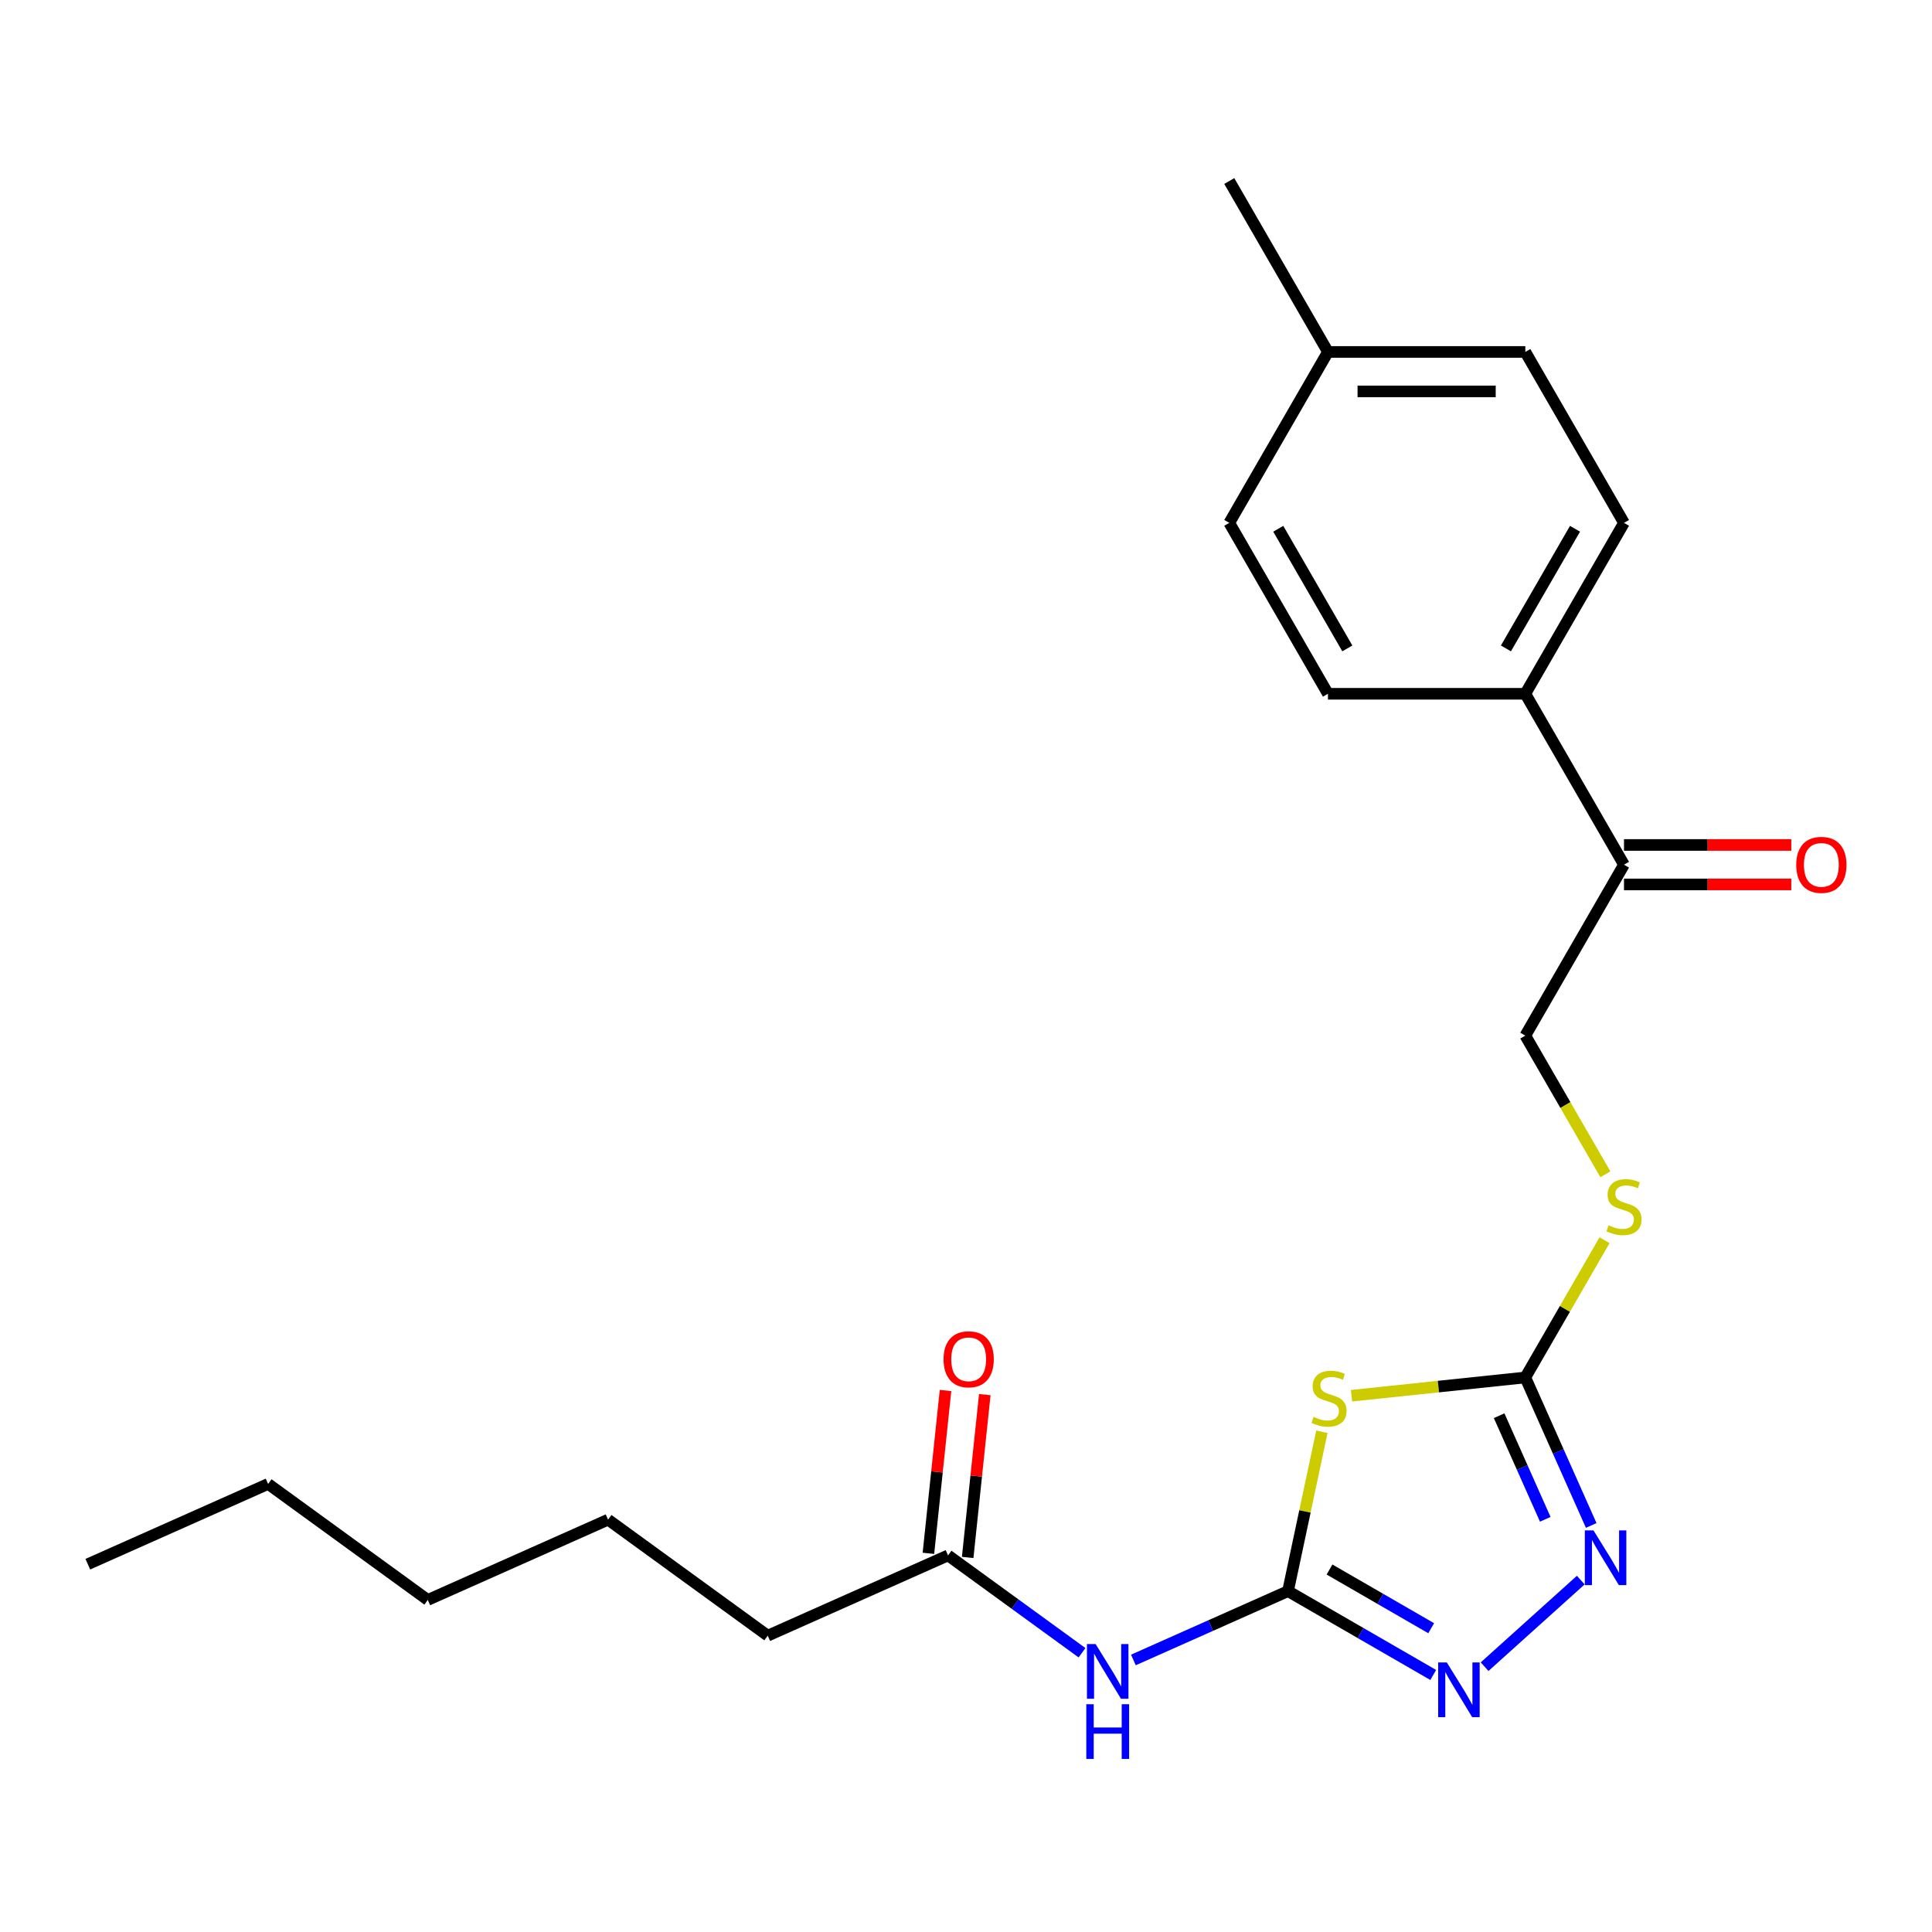 <?xml version='1.0' encoding='iso-8859-1'?>
<svg version='1.1' baseProfile='full'
              xmlns='http://www.w3.org/2000/svg'
                      xmlns:rdkit='http://www.rdkit.org/xml'
                      xmlns:xlink='http://www.w3.org/1999/xlink'
                  xml:space='preserve'
width='1000px' height='1000px' viewBox='0 0 1000 1000'>
<!-- END OF HEADER -->
<rect style='opacity:1.0;fill:#FFFFFF;stroke:none' width='1000' height='1000' x='0' y='0'> </rect>
<path class='bond-0' d='M 684.202,741.079 L 675.435,782.322' style='fill:none;fill-rule:evenodd;stroke:#CCCC00;stroke-width:6px;stroke-linecap:butt;stroke-linejoin:miter;stroke-opacity:1' />
<path class='bond-0' d='M 675.435,782.322 L 666.669,823.565' style='fill:none;fill-rule:evenodd;stroke:#000000;stroke-width:6px;stroke-linecap:butt;stroke-linejoin:miter;stroke-opacity:1' />
<path class='bond-1' d='M 699.541,722.422 L 744.521,717.695' style='fill:none;fill-rule:evenodd;stroke:#CCCC00;stroke-width:6px;stroke-linecap:butt;stroke-linejoin:miter;stroke-opacity:1' />
<path class='bond-1' d='M 744.521,717.695 L 789.5,712.967' style='fill:none;fill-rule:evenodd;stroke:#000000;stroke-width:6px;stroke-linecap:butt;stroke-linejoin:miter;stroke-opacity:1' />
<path class='bond-2' d='M 666.669,823.565 L 704.255,845.266' style='fill:none;fill-rule:evenodd;stroke:#000000;stroke-width:6px;stroke-linecap:butt;stroke-linejoin:miter;stroke-opacity:1' />
<path class='bond-2' d='M 704.255,845.266 L 741.841,866.966' style='fill:none;fill-rule:evenodd;stroke:#0000FF;stroke-width:6px;stroke-linecap:butt;stroke-linejoin:miter;stroke-opacity:1' />
<path class='bond-2' d='M 688.16,812.382 L 714.47,827.573' style='fill:none;fill-rule:evenodd;stroke:#000000;stroke-width:6px;stroke-linecap:butt;stroke-linejoin:miter;stroke-opacity:1' />
<path class='bond-2' d='M 714.47,827.573 L 740.781,842.763' style='fill:none;fill-rule:evenodd;stroke:#0000FF;stroke-width:6px;stroke-linecap:butt;stroke-linejoin:miter;stroke-opacity:1' />
<path class='bond-3' d='M 666.669,823.565 L 626.655,841.381' style='fill:none;fill-rule:evenodd;stroke:#000000;stroke-width:6px;stroke-linecap:butt;stroke-linejoin:miter;stroke-opacity:1' />
<path class='bond-3' d='M 626.655,841.381 L 586.641,859.196' style='fill:none;fill-rule:evenodd;stroke:#0000FF;stroke-width:6px;stroke-linecap:butt;stroke-linejoin:miter;stroke-opacity:1' />
<path class='bond-4' d='M 768.429,862.672 L 818.203,817.855' style='fill:none;fill-rule:evenodd;stroke:#0000FF;stroke-width:6px;stroke-linecap:butt;stroke-linejoin:miter;stroke-opacity:1' />
<path class='bond-5' d='M 823.608,789.574 L 806.554,751.271' style='fill:none;fill-rule:evenodd;stroke:#0000FF;stroke-width:6px;stroke-linecap:butt;stroke-linejoin:miter;stroke-opacity:1' />
<path class='bond-5' d='M 806.554,751.271 L 789.5,712.967' style='fill:none;fill-rule:evenodd;stroke:#000000;stroke-width:6px;stroke-linecap:butt;stroke-linejoin:miter;stroke-opacity:1' />
<path class='bond-5' d='M 799.828,786.393 L 787.89,759.581' style='fill:none;fill-rule:evenodd;stroke:#0000FF;stroke-width:6px;stroke-linecap:butt;stroke-linejoin:miter;stroke-opacity:1' />
<path class='bond-5' d='M 787.89,759.581 L 775.952,732.768' style='fill:none;fill-rule:evenodd;stroke:#000000;stroke-width:6px;stroke-linecap:butt;stroke-linejoin:miter;stroke-opacity:1' />
<path class='bond-6' d='M 789.5,712.967 L 810.006,677.451' style='fill:none;fill-rule:evenodd;stroke:#000000;stroke-width:6px;stroke-linecap:butt;stroke-linejoin:miter;stroke-opacity:1' />
<path class='bond-6' d='M 810.006,677.451 L 830.511,641.934' style='fill:none;fill-rule:evenodd;stroke:#CCCC00;stroke-width:6px;stroke-linecap:butt;stroke-linejoin:miter;stroke-opacity:1' />
<path class='bond-7' d='M 560.054,855.456 L 525.379,830.263' style='fill:none;fill-rule:evenodd;stroke:#0000FF;stroke-width:6px;stroke-linecap:butt;stroke-linejoin:miter;stroke-opacity:1' />
<path class='bond-7' d='M 525.379,830.263 L 490.704,805.071' style='fill:none;fill-rule:evenodd;stroke:#000000;stroke-width:6px;stroke-linecap:butt;stroke-linejoin:miter;stroke-opacity:1' />
<path class='bond-8' d='M 830.95,607.826 L 810.225,571.93' style='fill:none;fill-rule:evenodd;stroke:#CCCC00;stroke-width:6px;stroke-linecap:butt;stroke-linejoin:miter;stroke-opacity:1' />
<path class='bond-8' d='M 810.225,571.93 L 789.5,536.034' style='fill:none;fill-rule:evenodd;stroke:#000000;stroke-width:6px;stroke-linecap:butt;stroke-linejoin:miter;stroke-opacity:1' />
<path class='bond-9' d='M 397.383,846.62 L 314.74,786.576' style='fill:none;fill-rule:evenodd;stroke:#000000;stroke-width:6px;stroke-linecap:butt;stroke-linejoin:miter;stroke-opacity:1' />
<path class='bond-10' d='M 397.383,846.62 L 490.704,805.071' style='fill:none;fill-rule:evenodd;stroke:#000000;stroke-width:6px;stroke-linecap:butt;stroke-linejoin:miter;stroke-opacity:1' />
<path class='bond-11' d='M 500.864,806.138 L 505.293,763.999' style='fill:none;fill-rule:evenodd;stroke:#000000;stroke-width:6px;stroke-linecap:butt;stroke-linejoin:miter;stroke-opacity:1' />
<path class='bond-11' d='M 505.293,763.999 L 509.722,721.859' style='fill:none;fill-rule:evenodd;stroke:#FF0000;stroke-width:6px;stroke-linecap:butt;stroke-linejoin:miter;stroke-opacity:1' />
<path class='bond-11' d='M 480.545,804.003 L 484.974,761.863' style='fill:none;fill-rule:evenodd;stroke:#000000;stroke-width:6px;stroke-linecap:butt;stroke-linejoin:miter;stroke-opacity:1' />
<path class='bond-11' d='M 484.974,761.863 L 489.403,719.724' style='fill:none;fill-rule:evenodd;stroke:#FF0000;stroke-width:6px;stroke-linecap:butt;stroke-linejoin:miter;stroke-opacity:1' />
<path class='bond-12' d='M 314.74,786.576 L 221.419,828.125' style='fill:none;fill-rule:evenodd;stroke:#000000;stroke-width:6px;stroke-linecap:butt;stroke-linejoin:miter;stroke-opacity:1' />
<path class='bond-13' d='M 840.577,447.567 L 789.5,359.1' style='fill:none;fill-rule:evenodd;stroke:#000000;stroke-width:6px;stroke-linecap:butt;stroke-linejoin:miter;stroke-opacity:1' />
<path class='bond-14' d='M 840.577,457.782 L 883.876,457.782' style='fill:none;fill-rule:evenodd;stroke:#000000;stroke-width:6px;stroke-linecap:butt;stroke-linejoin:miter;stroke-opacity:1' />
<path class='bond-14' d='M 883.876,457.782 L 927.175,457.782' style='fill:none;fill-rule:evenodd;stroke:#FF0000;stroke-width:6px;stroke-linecap:butt;stroke-linejoin:miter;stroke-opacity:1' />
<path class='bond-14' d='M 840.577,437.351 L 883.876,437.351' style='fill:none;fill-rule:evenodd;stroke:#000000;stroke-width:6px;stroke-linecap:butt;stroke-linejoin:miter;stroke-opacity:1' />
<path class='bond-14' d='M 883.876,437.351 L 927.175,437.351' style='fill:none;fill-rule:evenodd;stroke:#FF0000;stroke-width:6px;stroke-linecap:butt;stroke-linejoin:miter;stroke-opacity:1' />
<path class='bond-15' d='M 840.577,447.567 L 789.5,536.034' style='fill:none;fill-rule:evenodd;stroke:#000000;stroke-width:6px;stroke-linecap:butt;stroke-linejoin:miter;stroke-opacity:1' />
<path class='bond-16' d='M 789.5,359.1 L 840.577,270.633' style='fill:none;fill-rule:evenodd;stroke:#000000;stroke-width:6px;stroke-linecap:butt;stroke-linejoin:miter;stroke-opacity:1' />
<path class='bond-16' d='M 779.468,335.615 L 815.222,273.688' style='fill:none;fill-rule:evenodd;stroke:#000000;stroke-width:6px;stroke-linecap:butt;stroke-linejoin:miter;stroke-opacity:1' />
<path class='bond-17' d='M 789.5,359.1 L 687.348,359.1' style='fill:none;fill-rule:evenodd;stroke:#000000;stroke-width:6px;stroke-linecap:butt;stroke-linejoin:miter;stroke-opacity:1' />
<path class='bond-18' d='M 840.577,270.633 L 789.5,182.166' style='fill:none;fill-rule:evenodd;stroke:#000000;stroke-width:6px;stroke-linecap:butt;stroke-linejoin:miter;stroke-opacity:1' />
<path class='bond-19' d='M 687.348,359.1 L 636.271,270.633' style='fill:none;fill-rule:evenodd;stroke:#000000;stroke-width:6px;stroke-linecap:butt;stroke-linejoin:miter;stroke-opacity:1' />
<path class='bond-19' d='M 697.38,335.615 L 661.626,273.688' style='fill:none;fill-rule:evenodd;stroke:#000000;stroke-width:6px;stroke-linecap:butt;stroke-linejoin:miter;stroke-opacity:1' />
<path class='bond-20' d='M 789.5,182.166 L 687.348,182.166' style='fill:none;fill-rule:evenodd;stroke:#000000;stroke-width:6px;stroke-linecap:butt;stroke-linejoin:miter;stroke-opacity:1' />
<path class='bond-20' d='M 774.177,202.597 L 702.671,202.597' style='fill:none;fill-rule:evenodd;stroke:#000000;stroke-width:6px;stroke-linecap:butt;stroke-linejoin:miter;stroke-opacity:1' />
<path class='bond-21' d='M 636.271,270.633 L 687.348,182.166' style='fill:none;fill-rule:evenodd;stroke:#000000;stroke-width:6px;stroke-linecap:butt;stroke-linejoin:miter;stroke-opacity:1' />
<path class='bond-22' d='M 687.348,182.166 L 636.271,93.7' style='fill:none;fill-rule:evenodd;stroke:#000000;stroke-width:6px;stroke-linecap:butt;stroke-linejoin:miter;stroke-opacity:1' />
<path class='bond-23' d='M 138.776,768.082 L 221.419,828.125' style='fill:none;fill-rule:evenodd;stroke:#000000;stroke-width:6px;stroke-linecap:butt;stroke-linejoin:miter;stroke-opacity:1' />
<path class='bond-24' d='M 138.776,768.082 L 45.455,809.631' style='fill:none;fill-rule:evenodd;stroke:#000000;stroke-width:6px;stroke-linecap:butt;stroke-linejoin:miter;stroke-opacity:1' />
<path  class='atom-0' d='M 679.907 733.365
Q 680.227 733.485, 681.547 734.045
Q 682.867 734.605, 684.307 734.965
Q 685.787 735.285, 687.227 735.285
Q 689.907 735.285, 691.467 734.005
Q 693.027 732.685, 693.027 730.405
Q 693.027 728.845, 692.227 727.885
Q 691.467 726.925, 690.267 726.405
Q 689.067 725.885, 687.067 725.285
Q 684.547 724.525, 683.027 723.805
Q 681.547 723.085, 680.467 721.565
Q 679.427 720.045, 679.427 717.485
Q 679.427 713.925, 681.827 711.725
Q 684.267 709.525, 689.067 709.525
Q 692.347 709.525, 696.067 711.085
L 695.147 714.165
Q 691.747 712.765, 689.187 712.765
Q 686.427 712.765, 684.907 713.925
Q 683.387 715.045, 683.427 717.005
Q 683.427 718.525, 684.187 719.445
Q 684.987 720.365, 686.107 720.885
Q 687.267 721.405, 689.187 722.005
Q 691.747 722.805, 693.267 723.605
Q 694.787 724.405, 695.867 726.045
Q 696.987 727.645, 696.987 730.405
Q 696.987 734.325, 694.347 736.445
Q 691.747 738.525, 687.387 738.525
Q 684.867 738.525, 682.947 737.965
Q 681.067 737.445, 678.827 736.525
L 679.907 733.365
' fill='#CCCC00'/>
<path  class='atom-2' d='M 748.875 860.482
L 758.155 875.482
Q 759.075 876.962, 760.555 879.642
Q 762.035 882.322, 762.115 882.482
L 762.115 860.482
L 765.875 860.482
L 765.875 888.802
L 761.995 888.802
L 752.035 872.402
Q 750.875 870.482, 749.635 868.282
Q 748.435 866.082, 748.075 865.402
L 748.075 888.802
L 744.395 888.802
L 744.395 860.482
L 748.875 860.482
' fill='#0000FF'/>
<path  class='atom-3' d='M 824.79 792.128
L 834.07 807.128
Q 834.99 808.608, 836.47 811.288
Q 837.95 813.968, 838.03 814.128
L 838.03 792.128
L 841.79 792.128
L 841.79 820.448
L 837.91 820.448
L 827.95 804.048
Q 826.79 802.128, 825.55 799.928
Q 824.35 797.728, 823.99 797.048
L 823.99 820.448
L 820.31 820.448
L 820.31 792.128
L 824.79 792.128
' fill='#0000FF'/>
<path  class='atom-5' d='M 567.087 850.955
L 576.367 865.955
Q 577.287 867.435, 578.767 870.115
Q 580.247 872.795, 580.327 872.955
L 580.327 850.955
L 584.087 850.955
L 584.087 879.275
L 580.207 879.275
L 570.247 862.875
Q 569.087 860.955, 567.847 858.755
Q 566.647 856.555, 566.287 855.875
L 566.287 879.275
L 562.607 879.275
L 562.607 850.955
L 567.087 850.955
' fill='#0000FF'/>
<path  class='atom-5' d='M 562.267 882.107
L 566.107 882.107
L 566.107 894.147
L 580.587 894.147
L 580.587 882.107
L 584.427 882.107
L 584.427 910.427
L 580.587 910.427
L 580.587 897.347
L 566.107 897.347
L 566.107 910.427
L 562.267 910.427
L 562.267 882.107
' fill='#0000FF'/>
<path  class='atom-6' d='M 832.577 634.22
Q 832.897 634.34, 834.217 634.9
Q 835.537 635.46, 836.977 635.82
Q 838.457 636.14, 839.897 636.14
Q 842.577 636.14, 844.137 634.86
Q 845.697 633.54, 845.697 631.26
Q 845.697 629.7, 844.897 628.74
Q 844.137 627.78, 842.937 627.26
Q 841.737 626.74, 839.737 626.14
Q 837.217 625.38, 835.697 624.66
Q 834.217 623.94, 833.137 622.42
Q 832.097 620.9, 832.097 618.34
Q 832.097 614.78, 834.497 612.58
Q 836.937 610.38, 841.737 610.38
Q 845.017 610.38, 848.737 611.94
L 847.817 615.02
Q 844.417 613.62, 841.857 613.62
Q 839.097 613.62, 837.577 614.78
Q 836.057 615.9, 836.097 617.86
Q 836.097 619.38, 836.857 620.3
Q 837.657 621.22, 838.777 621.74
Q 839.937 622.26, 841.857 622.86
Q 844.417 623.66, 845.937 624.46
Q 847.457 625.26, 848.537 626.9
Q 849.657 628.5, 849.657 631.26
Q 849.657 635.18, 847.017 637.3
Q 844.417 639.38, 840.057 639.38
Q 837.537 639.38, 835.617 638.82
Q 833.737 638.3, 831.497 637.38
L 832.577 634.22
' fill='#CCCC00'/>
<path  class='atom-9' d='M 488.382 703.558
Q 488.382 696.758, 491.742 692.958
Q 495.102 689.158, 501.382 689.158
Q 507.662 689.158, 511.022 692.958
Q 514.382 696.758, 514.382 703.558
Q 514.382 710.438, 510.982 714.358
Q 507.582 718.238, 501.382 718.238
Q 495.142 718.238, 491.742 714.358
Q 488.382 710.478, 488.382 703.558
M 501.382 715.038
Q 505.702 715.038, 508.022 712.158
Q 510.382 709.238, 510.382 703.558
Q 510.382 697.998, 508.022 695.198
Q 505.702 692.358, 501.382 692.358
Q 497.062 692.358, 494.702 695.158
Q 492.382 697.958, 492.382 703.558
Q 492.382 709.278, 494.702 712.158
Q 497.062 715.038, 501.382 715.038
' fill='#FF0000'/>
<path  class='atom-13' d='M 929.729 447.647
Q 929.729 440.847, 933.089 437.047
Q 936.449 433.247, 942.729 433.247
Q 949.009 433.247, 952.369 437.047
Q 955.729 440.847, 955.729 447.647
Q 955.729 454.527, 952.329 458.447
Q 948.929 462.327, 942.729 462.327
Q 936.489 462.327, 933.089 458.447
Q 929.729 454.567, 929.729 447.647
M 942.729 459.127
Q 947.049 459.127, 949.369 456.247
Q 951.729 453.327, 951.729 447.647
Q 951.729 442.087, 949.369 439.287
Q 947.049 436.447, 942.729 436.447
Q 938.409 436.447, 936.049 439.247
Q 933.729 442.047, 933.729 447.647
Q 933.729 453.367, 936.049 456.247
Q 938.409 459.127, 942.729 459.127
' fill='#FF0000'/>
</svg>
